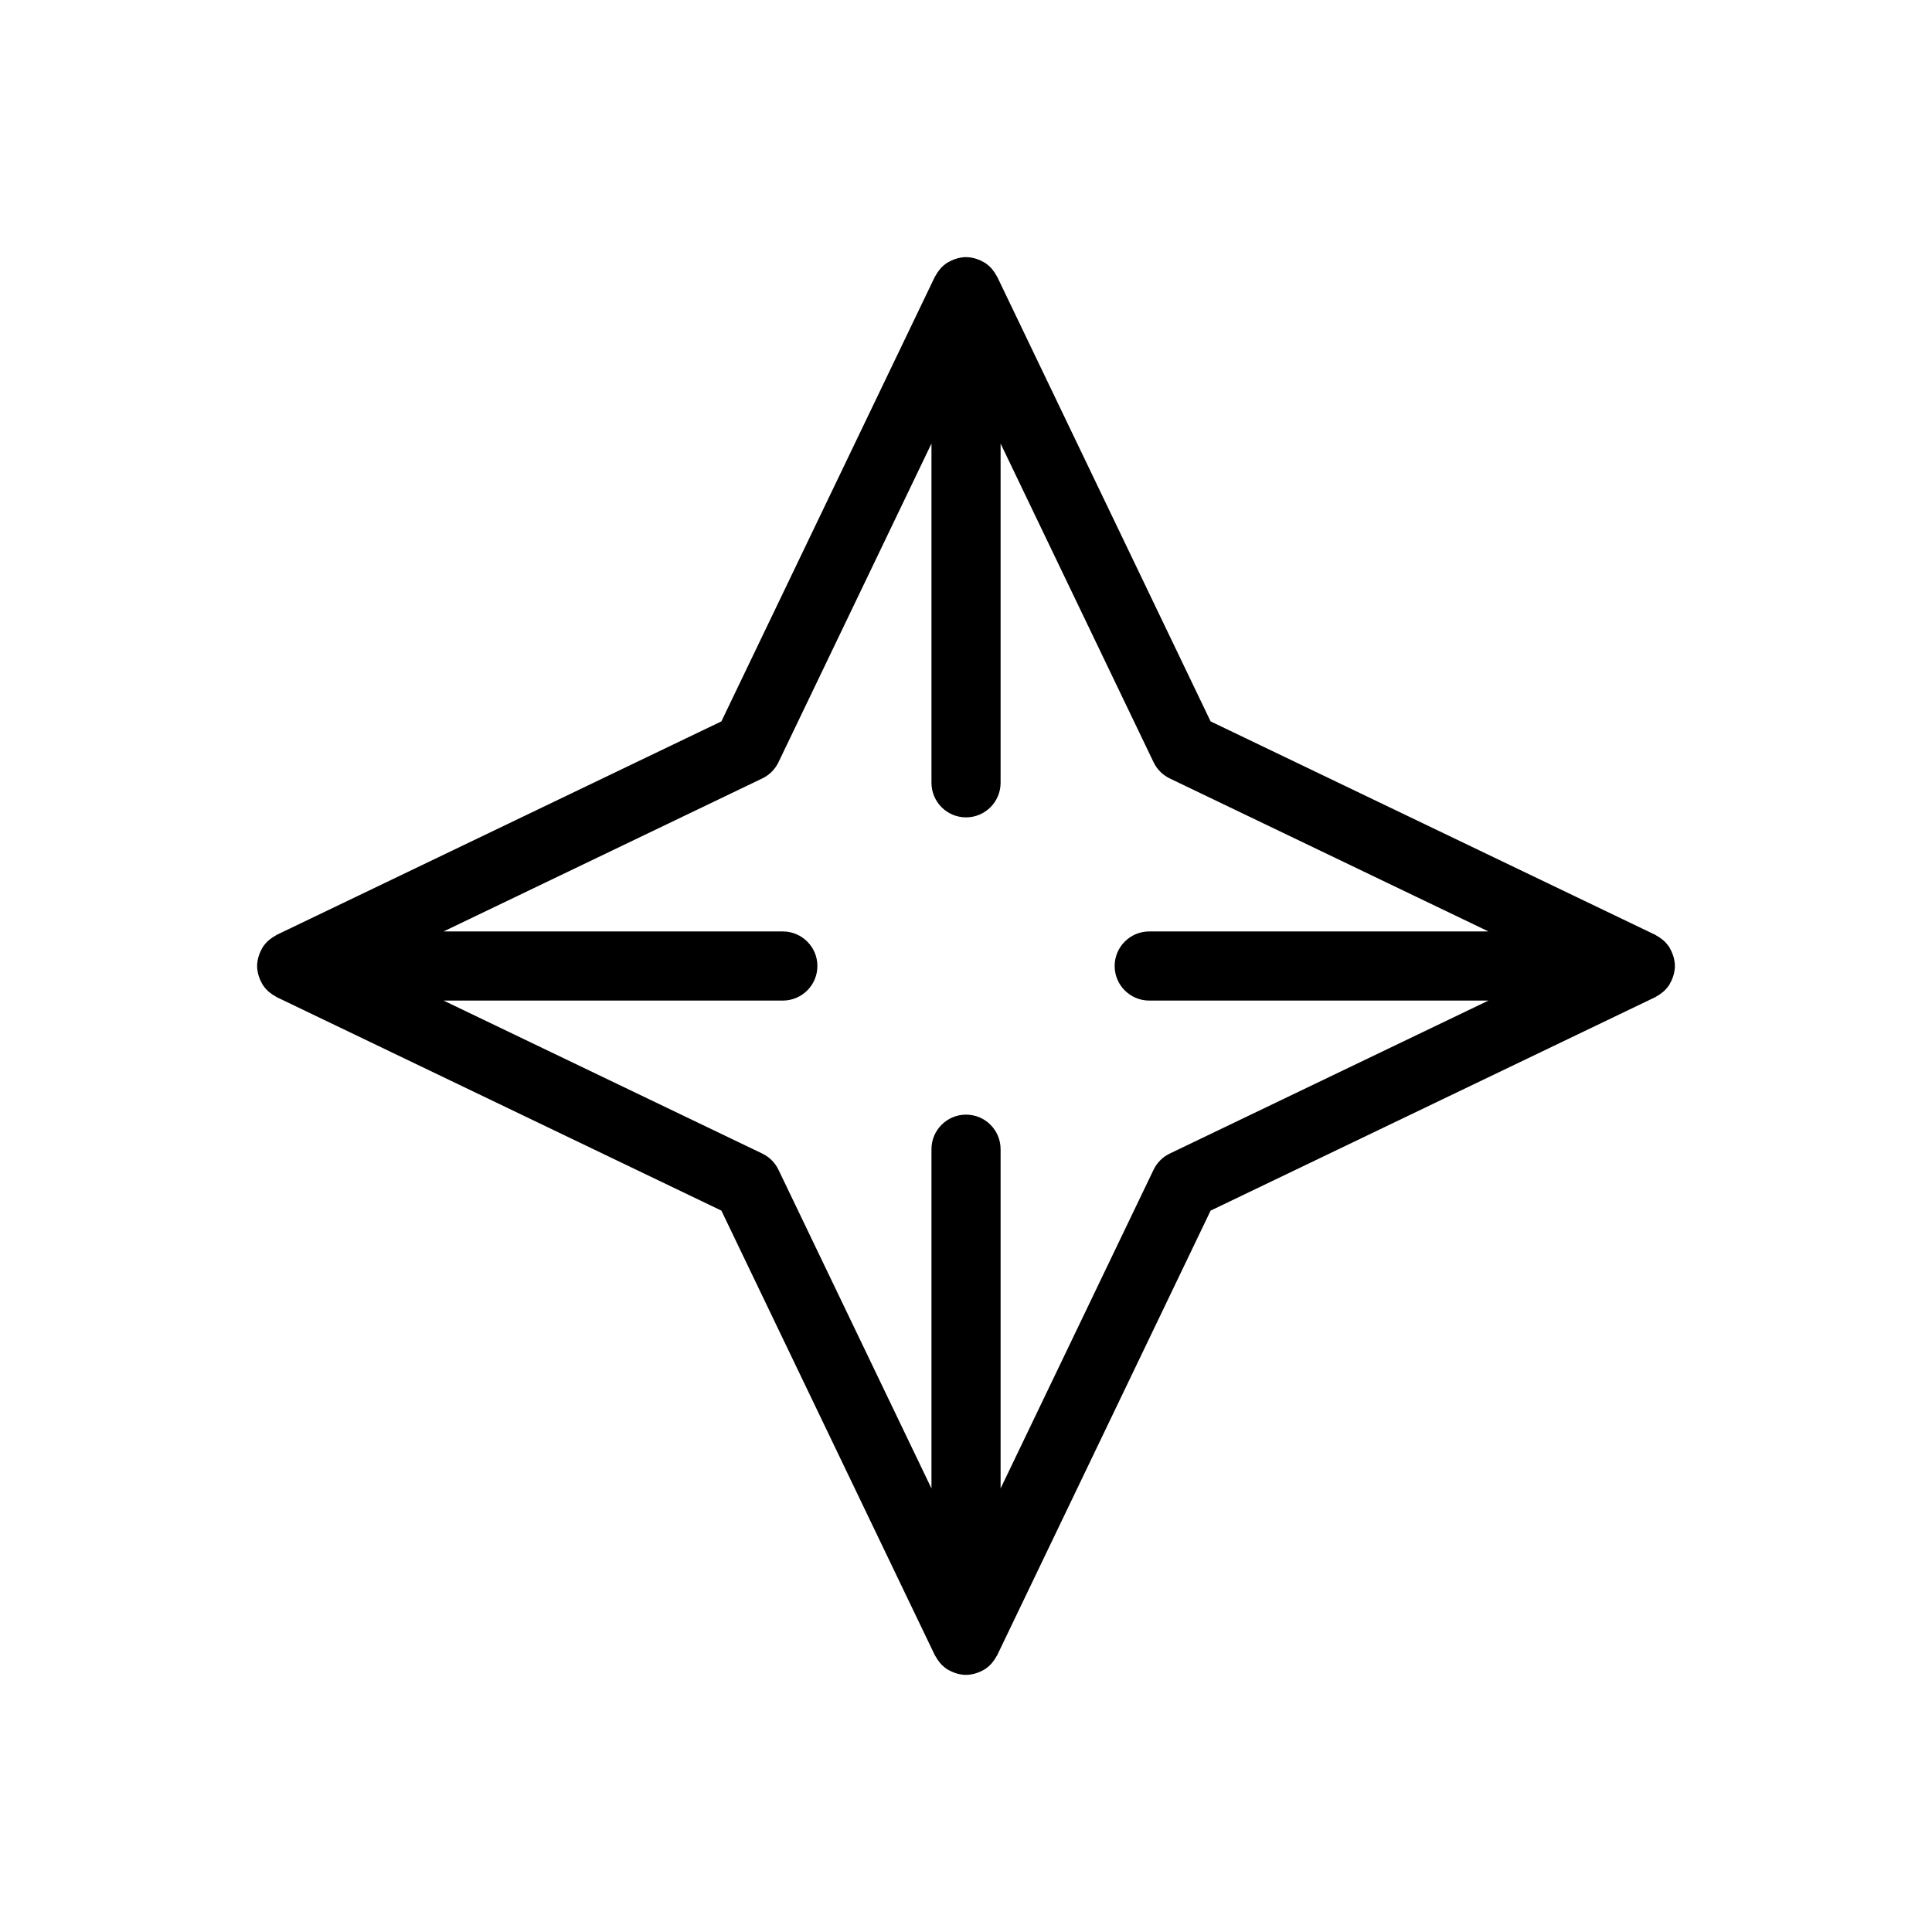 <?xml version="1.0" encoding="UTF-8"?>
<!-- Uploaded to: ICON Repo, www.svgrepo.com, Generator: ICON Repo Mixer Tools -->
<svg fill="#000000" width="800px" height="800px" version="1.1" viewBox="144 144 512 512" xmlns="http://www.w3.org/2000/svg">
 <path d="m586.39 404.96c0.074-0.109 0.125-0.234 0.188-0.348 0.32-0.547 0.582-1.125 0.781-1.742 0.062-0.188 0.125-0.371 0.176-0.566 0.191-0.742 0.328-1.504 0.328-2.305 0-0.801-0.137-1.566-0.328-2.305-0.051-0.191-0.113-0.375-0.176-0.566-0.203-0.613-0.461-1.191-0.781-1.742-0.07-0.113-0.117-0.238-0.188-0.348-0.414-0.633-0.898-1.203-1.449-1.719-0.125-0.113-0.262-0.215-0.391-0.32-0.5-0.418-1.039-0.777-1.621-1.086-0.09-0.051-0.16-0.129-0.258-0.168l-117.85-56.57-56.562-117.84c-0.047-0.098-0.125-0.164-0.168-0.258-0.309-0.582-0.664-1.121-1.086-1.621-0.109-0.133-0.207-0.266-0.32-0.391-0.512-0.551-1.086-1.039-1.719-1.449-0.109-0.074-0.234-0.125-0.348-0.188-0.547-0.32-1.125-0.582-1.742-0.781-0.188-0.062-0.371-0.125-0.566-0.176-0.742-0.191-1.504-0.328-2.305-0.328-0.801 0-1.566 0.137-2.305 0.328-0.191 0.051-0.375 0.113-0.566 0.176-0.613 0.203-1.191 0.461-1.742 0.781-0.113 0.07-0.238 0.117-0.348 0.188-0.633 0.414-1.203 0.898-1.719 1.449-0.113 0.125-0.215 0.262-0.32 0.391-0.418 0.5-0.777 1.039-1.086 1.621-0.051 0.09-0.129 0.16-0.168 0.258l-56.578 117.84-117.84 56.57c-0.098 0.047-0.164 0.125-0.258 0.168-0.582 0.309-1.121 0.668-1.621 1.086-0.133 0.109-0.266 0.207-0.391 0.32-0.551 0.512-1.039 1.086-1.453 1.719-0.074 0.109-0.125 0.234-0.188 0.348-0.32 0.551-0.582 1.125-0.781 1.742-0.062 0.188-0.125 0.371-0.176 0.562-0.191 0.742-0.328 1.508-0.328 2.309 0 0.801 0.137 1.566 0.328 2.309 0.051 0.191 0.113 0.375 0.176 0.562 0.203 0.613 0.461 1.195 0.781 1.742 0.07 0.113 0.117 0.238 0.188 0.348 0.414 0.637 0.902 1.203 1.453 1.719 0.125 0.113 0.262 0.211 0.391 0.32 0.5 0.418 1.039 0.777 1.621 1.086 0.09 0.051 0.16 0.125 0.258 0.168l117.84 56.57 56.574 117.84c0.047 0.098 0.125 0.164 0.168 0.258 0.309 0.582 0.668 1.121 1.086 1.621 0.109 0.133 0.207 0.266 0.32 0.391 0.512 0.551 1.086 1.039 1.719 1.453 0.109 0.074 0.234 0.125 0.348 0.188 0.551 0.32 1.125 0.582 1.742 0.781 0.188 0.062 0.371 0.125 0.562 0.176 0.742 0.191 1.508 0.328 2.309 0.328s1.566-0.137 2.309-0.328c0.191-0.051 0.375-0.113 0.562-0.176 0.613-0.203 1.195-0.461 1.742-0.781 0.113-0.07 0.238-0.117 0.348-0.188 0.637-0.414 1.203-0.902 1.719-1.453 0.113-0.125 0.211-0.262 0.32-0.391 0.418-0.5 0.777-1.039 1.086-1.621 0.051-0.09 0.125-0.16 0.168-0.258l56.57-117.84 117.84-56.57c0.098-0.047 0.164-0.125 0.258-0.168 0.582-0.309 1.121-0.664 1.621-1.086 0.133-0.109 0.266-0.207 0.391-0.32 0.555-0.512 1.039-1.082 1.453-1.719zm-132.39 44.746c-1.879 0.898-3.394 2.414-4.297 4.297l-40.535 84.449v-89.902c0-5.055-4.106-9.16-9.16-9.16s-9.16 4.106-9.16 9.16v89.906l-40.547-84.457c-0.898-1.879-2.414-3.394-4.297-4.297l-84.453-40.539h89.906c5.055 0 9.16-4.106 9.16-9.16s-4.106-9.16-9.16-9.16h-89.906l84.457-40.547c1.879-0.898 3.394-2.414 4.297-4.297l40.543-84.453v89.906c0 5.055 4.106 9.16 9.16 9.16s9.16-4.106 9.16-9.16v-89.906l40.543 84.457c0.898 1.879 2.414 3.394 4.297 4.297l84.449 40.543h-89.902c-5.055 0-9.16 4.106-9.16 9.16s4.106 9.16 9.16 9.16h89.902z"/>
</svg>